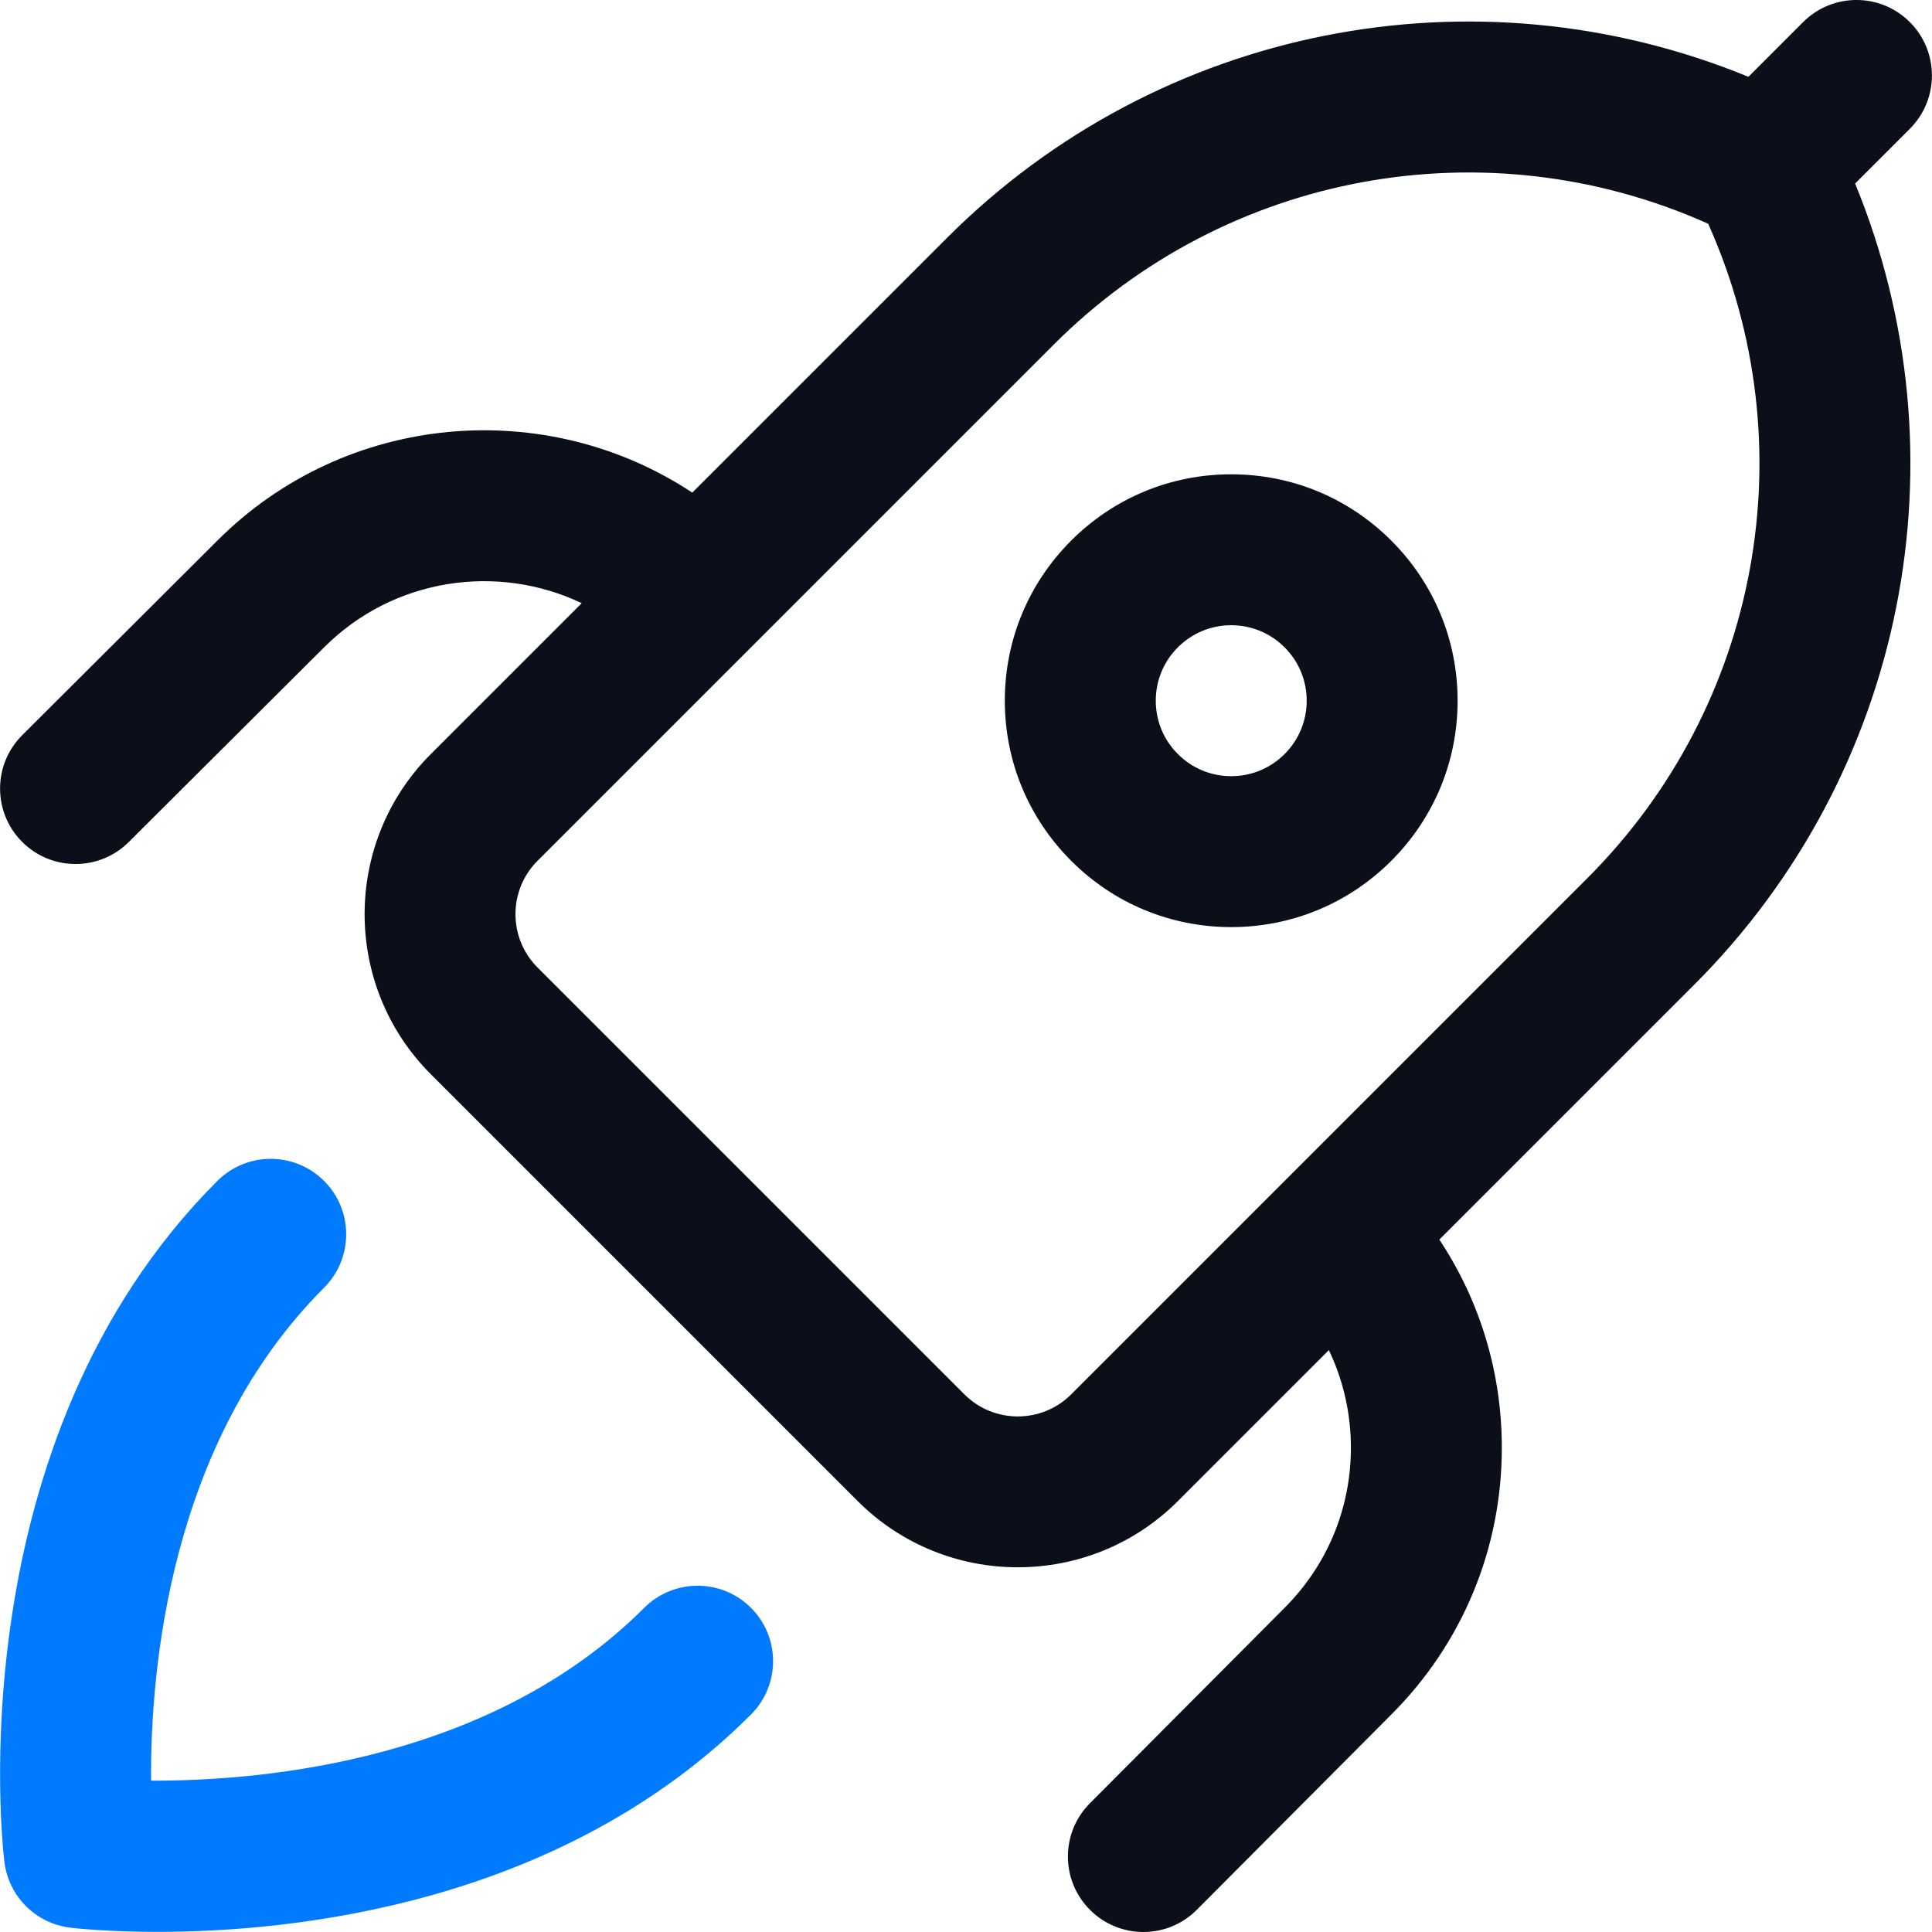 <svg width="44" height="44" viewBox="0 0 44 44" fill="none" xmlns="http://www.w3.org/2000/svg">
<path d="M3.585 43.997C2.445 43.997 1.706 43.914 1.601 43.901C0.815 43.807 0.195 43.188 0.1 42.402C0.053 42.014 -0.986 32.832 4.95 26.895C5.622 26.224 6.71 26.224 7.381 26.895C8.052 27.566 8.052 28.654 7.381 29.326C3.851 32.855 3.422 38.059 3.441 40.553C3.469 40.553 3.497 40.553 3.526 40.553C6.056 40.553 11.205 40.084 14.672 36.617C15.344 35.946 16.432 35.946 17.103 36.617C17.774 37.288 17.774 38.376 17.103 39.047C12.769 43.381 6.69 43.997 3.585 43.997Z" fill="#007BFF"/>
<path d="M28.04 21.114C26.663 21.114 25.368 20.578 24.395 19.604C23.421 18.63 22.884 17.335 22.884 15.958C22.884 14.581 23.421 13.286 24.395 12.312C25.368 11.338 26.663 10.802 28.04 10.802C29.418 10.802 30.712 11.338 31.686 12.312C32.66 13.286 33.196 14.581 33.196 15.958C33.196 17.335 32.66 18.63 31.686 19.604C30.712 20.578 29.418 21.114 28.04 21.114ZM28.04 14.239C27.581 14.239 27.15 14.418 26.825 14.743C26.5 15.067 26.322 15.499 26.322 15.958C26.322 16.417 26.5 16.849 26.825 17.173C27.15 17.498 27.581 17.677 28.04 17.677C28.499 17.677 28.931 17.498 29.256 17.173C29.58 16.849 29.759 16.417 29.759 15.958C29.759 15.499 29.58 15.067 29.256 14.743C28.931 14.418 28.499 14.239 28.04 14.239Z" fill="#0B0F1A"/>
<path d="M43.495 2.934C44.166 2.263 44.166 1.175 43.495 0.503C42.824 -0.168 41.736 -0.168 41.065 0.503L39.819 1.749C33.586 -0.81 26.393 0.592 21.57 5.415L15.766 11.219C12.431 9.014 7.885 9.378 4.952 12.31L0.507 16.742C-0.165 17.412 -0.167 18.5 0.503 19.172C0.839 19.509 1.279 19.677 1.72 19.677C2.159 19.677 2.598 19.51 2.933 19.176L7.381 14.743C8.965 13.159 11.332 12.824 13.248 13.737L9.812 17.173C7.801 19.184 7.801 22.455 9.812 24.465L19.534 34.187C20.539 35.192 21.859 35.694 23.179 35.694C24.5 35.694 25.82 35.192 26.825 34.187L30.264 30.748C30.592 31.433 30.766 32.189 30.766 32.971C30.766 34.349 30.23 35.643 29.253 36.62L24.822 41.068C24.152 41.741 24.154 42.829 24.827 43.499C25.162 43.833 25.601 44 26.04 44C26.48 44 26.922 43.831 27.257 43.494L31.686 39.048C33.309 37.425 34.203 35.267 34.203 32.971C34.203 31.26 33.706 29.625 32.78 28.231L38.583 22.428C43.407 17.605 44.808 10.412 42.249 4.18L43.495 2.934ZM36.153 19.998L29.256 26.895C29.256 26.895 29.256 26.895 29.256 26.895C29.256 26.895 29.255 26.895 29.255 26.896L24.395 31.756C23.725 32.426 22.634 32.426 21.964 31.756L12.242 22.034C11.572 21.364 11.572 20.274 12.242 19.604L24 7.846C27.937 3.909 33.859 2.837 38.903 5.096C41.161 10.14 40.09 16.061 36.153 19.998Z" fill="#0B0F1A"/>
</svg>
